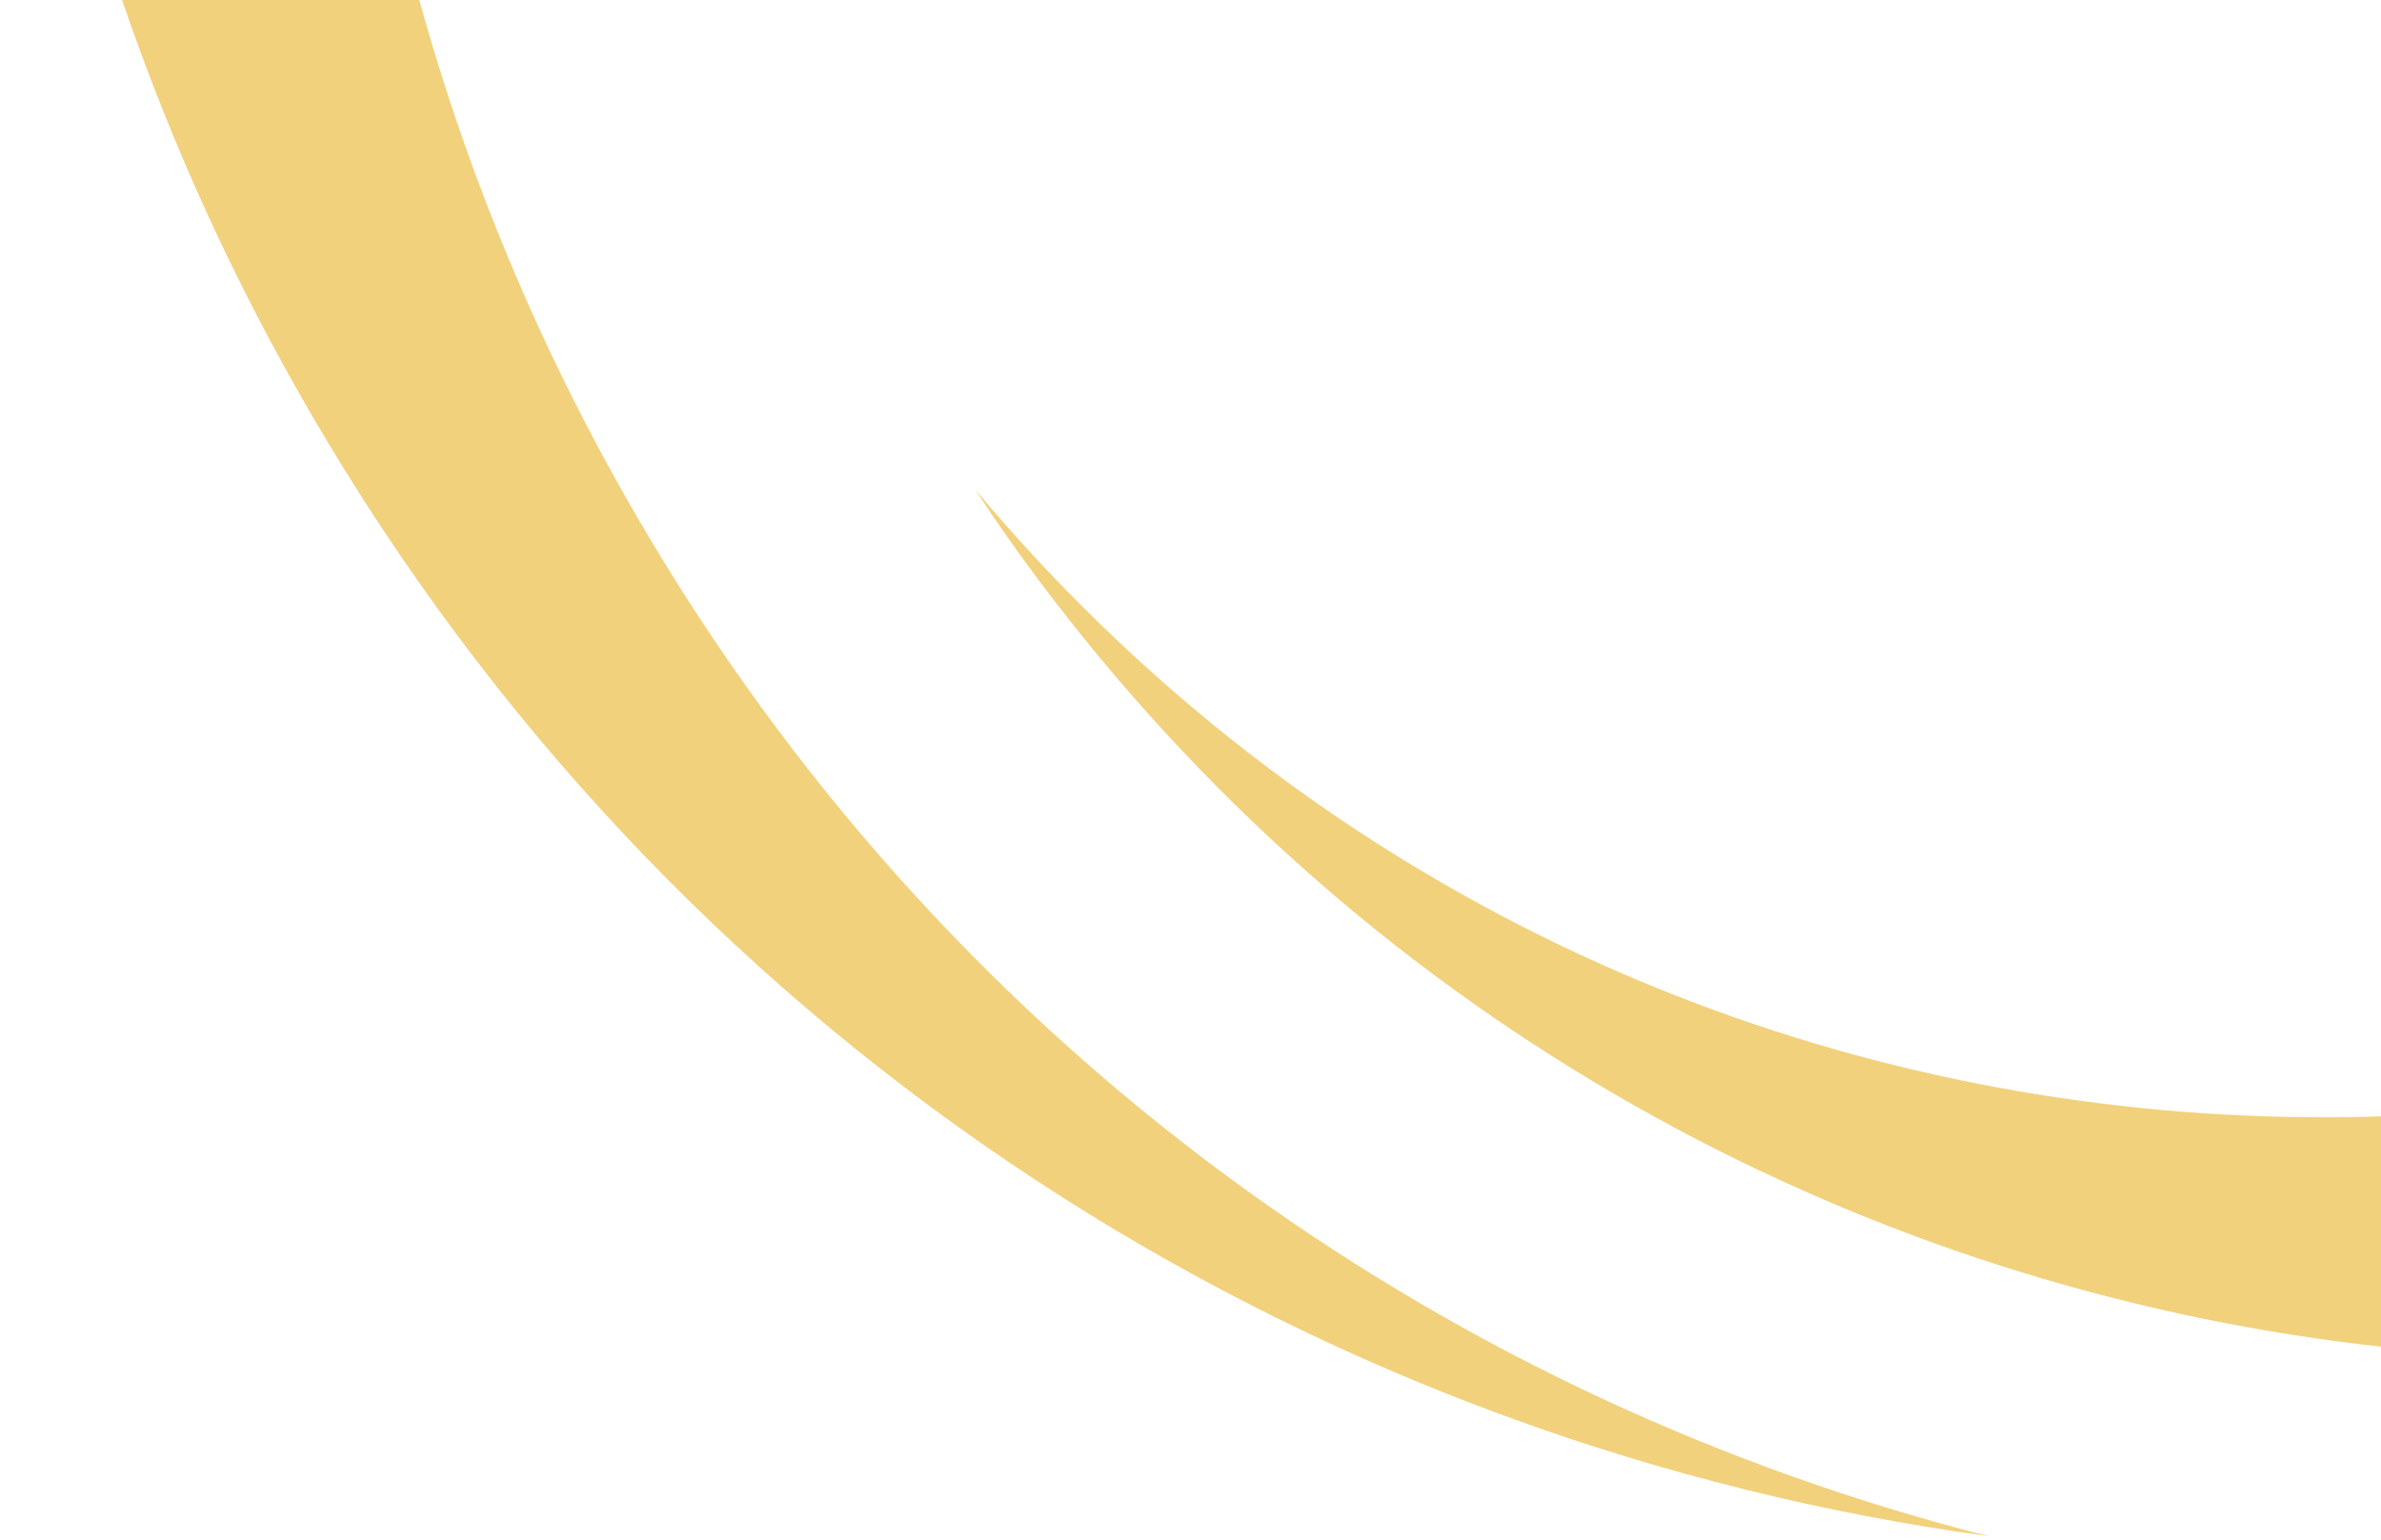 <svg width="371" height="240" viewBox="0 0 371 240" fill="none" xmlns="http://www.w3.org/2000/svg">
<path opacity="0.6" fill-rule="evenodd" clip-rule="evenodd" d="M104.259 88.864C5.187 -70.939 54.523 -280.789 214.451 -379.783C368.819 -475.324 569.718 -432.734 672.646 -286.094C669.391 -291.999 666.035 -297.855 662.479 -303.61C558.298 -471.571 337.614 -523.37 169.522 -419.321C1.43 -315.222 -50.41 -94.711 53.721 73.249C112.273 167.689 207.639 225.394 309.816 239.358C227.373 218.388 152.593 166.838 104.259 88.864ZM597.015 -272.49C692.28 -145.219 667.888 18.437 540.517 113.628C417.604 205.516 249.462 192.353 151.992 76.343C155.098 81.097 158.353 85.751 161.809 90.356C261.933 224.134 451.663 251.46 585.545 151.414C719.428 51.369 746.775 -138.212 646.651 -271.99C590.353 -347.161 505.757 -388.751 418.655 -392.955C489.628 -381.394 550.534 -334.6 597.015 -272.49Z" fill="#E7B325"/>
</svg>
